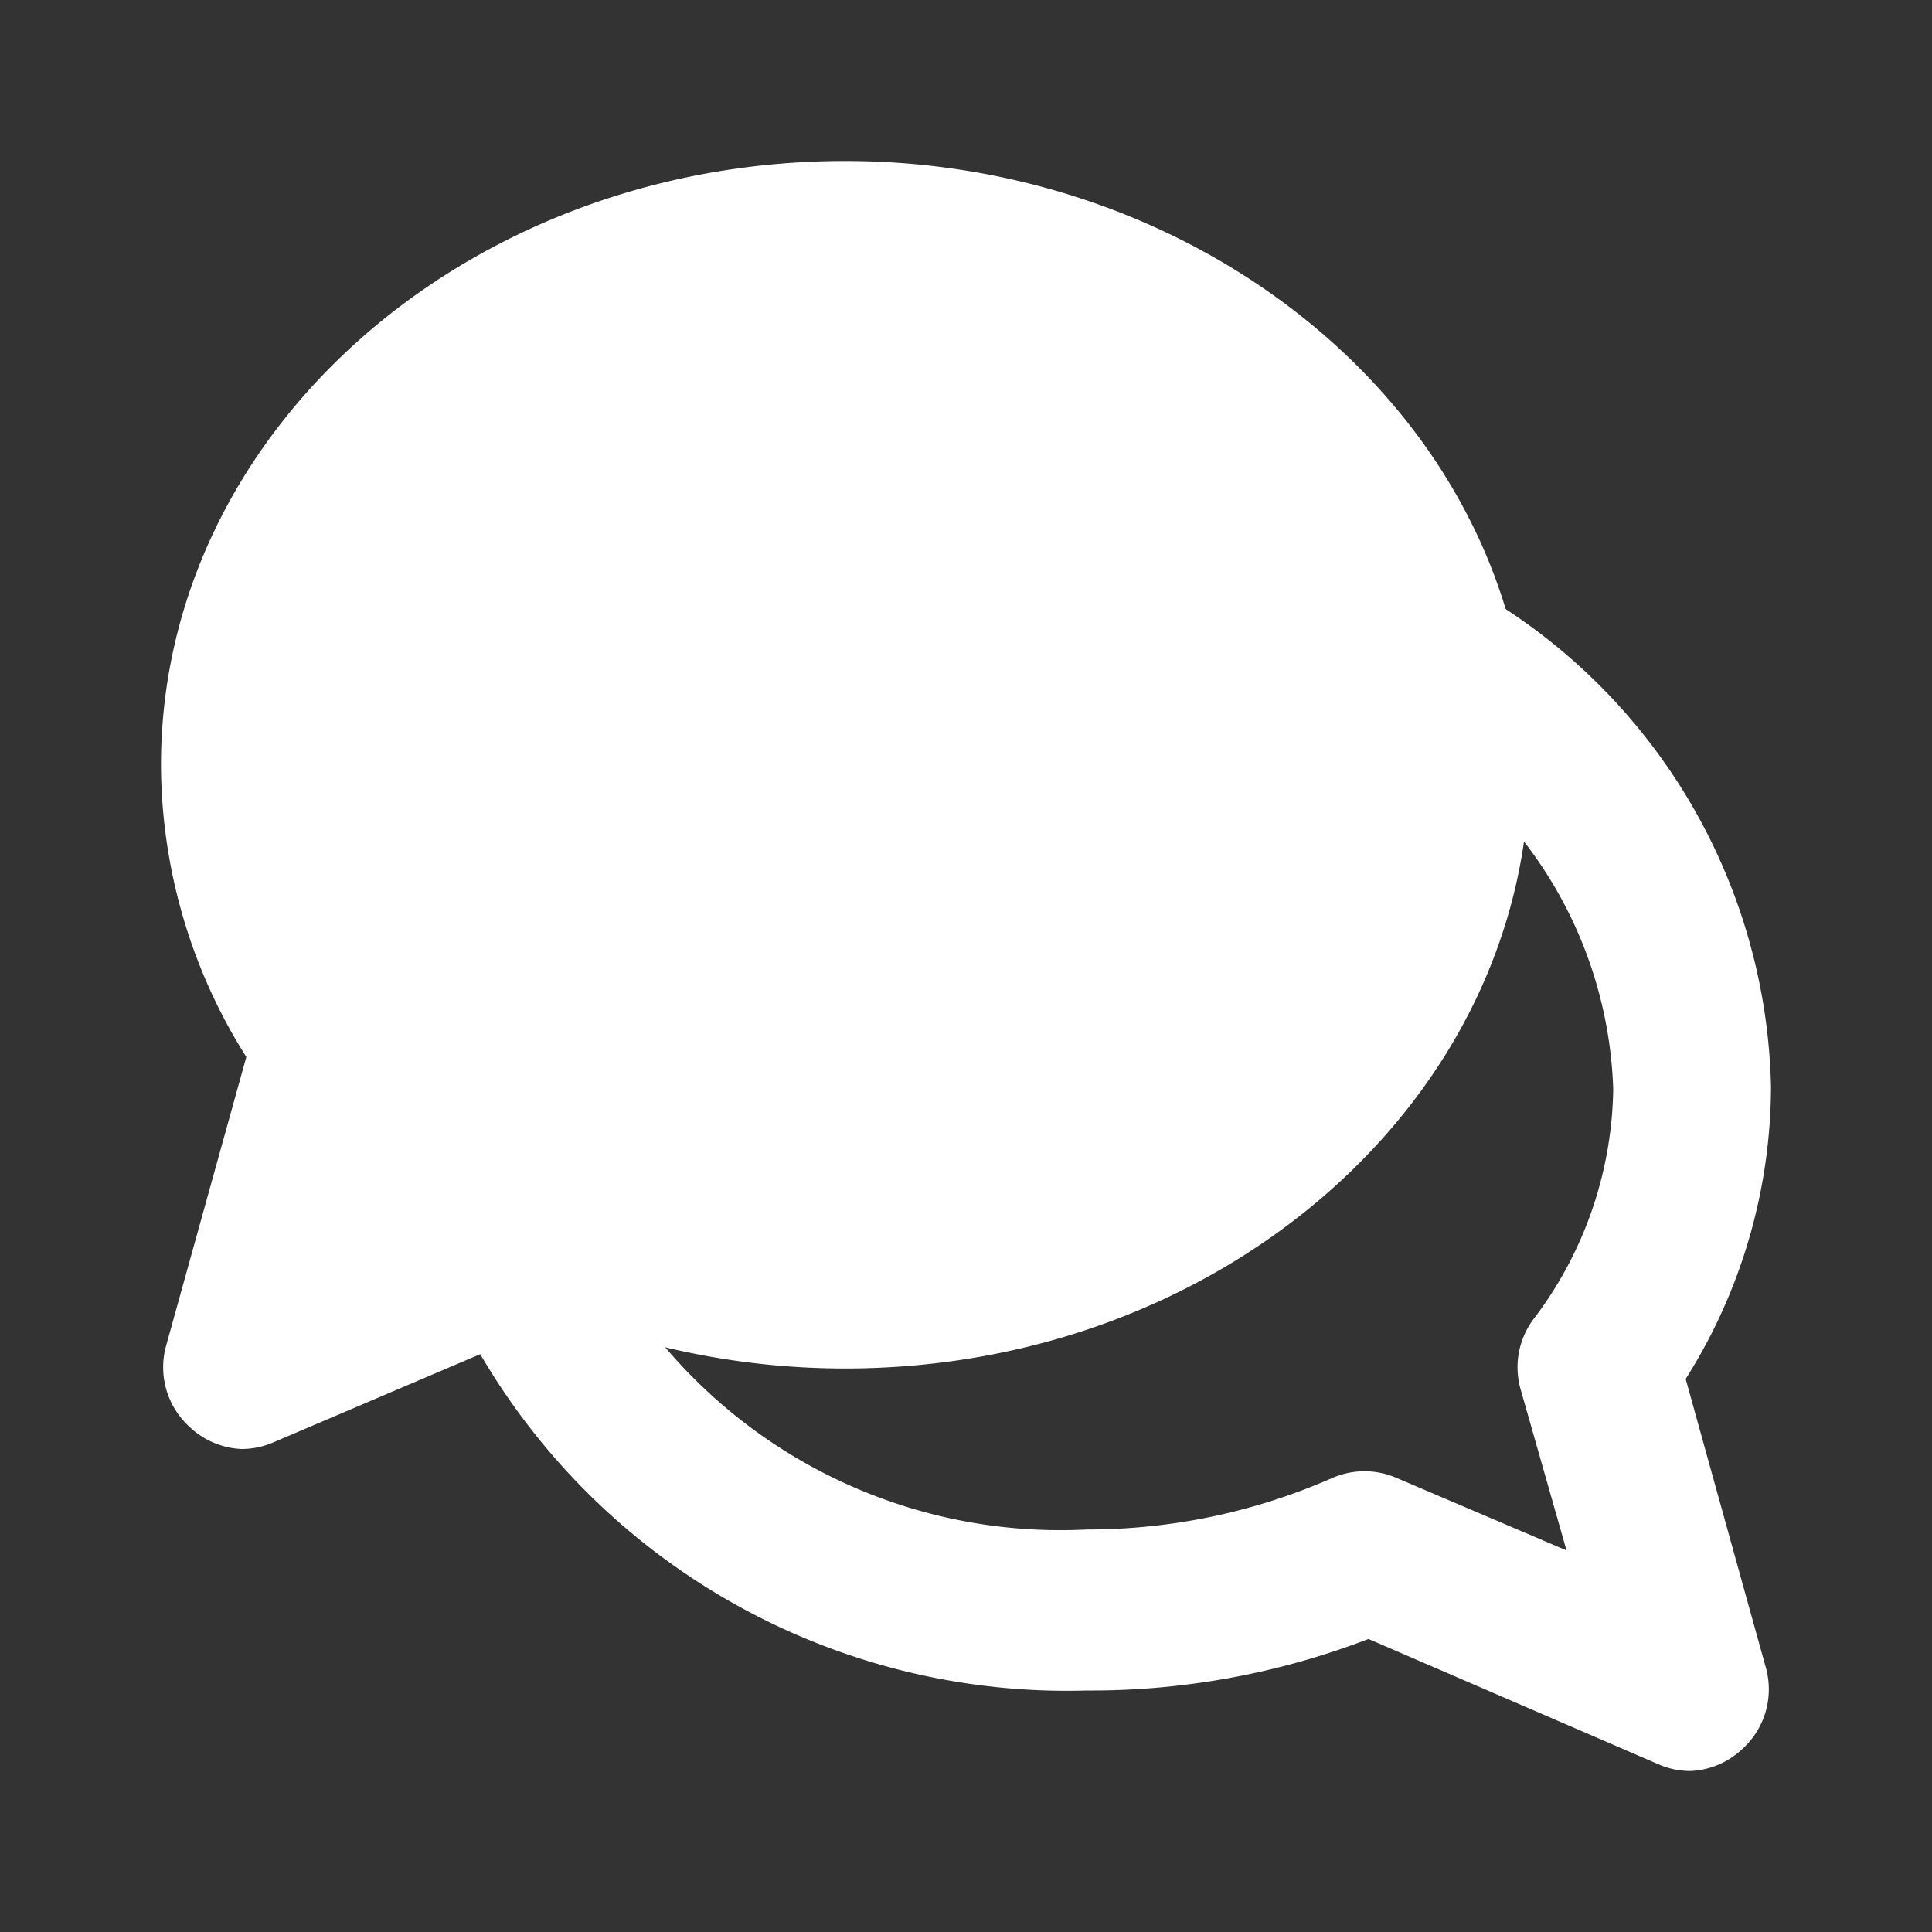 <svg xmlns="http://www.w3.org/2000/svg" width="24" height="24" fill="none"><rect width="100%" height="100%" fill="#333333" stroke="none"/><path fill="#fff" d="M18.82 8c-.8-3.46-4.3-6-8.32-6C5.81 2 2 5.36 2 9.5a6.82 6.82 0 0 0 1.06 3.63l-1 3.6a1 1 0 0 0 .3 1A1 1 0 0 0 3 18a.986.986 0 0 0 .39-.08l3.66-1.56a9.6 9.6 0 0 0 3.45.64c4.69 0 8.5-3.36 8.5-7.5 0-.505-.06-1.01-.18-1.5z"/><path fill="#fff" d="M21 22a.986.986 0 0 1-.39-.08L17 20.36a9.601 9.601 0 0 1-3.5.64 8.44 8.44 0 0 1-8-5.1 1 1 0 0 1 .5-1.29.999.999 0 0 1 1.29.58A6.44 6.44 0 0 0 13.5 19a7.55 7.55 0 0 0 3.05-.64 1 1 0 0 1 .8 0l2.11.9-.57-2a1 1 0 0 1 .15-.86 4.83 4.83 0 0 0 1-2.87 5.31 5.31 0 0 0-2.68-4.44 1.002 1.002 0 0 1 1.06-1.7A7.28 7.28 0 0 1 22 13.5a6.82 6.82 0 0 1-1.06 3.63l1 3.6a1 1 0 0 1-.3 1A1 1 0 0 1 21 22z"/></svg>